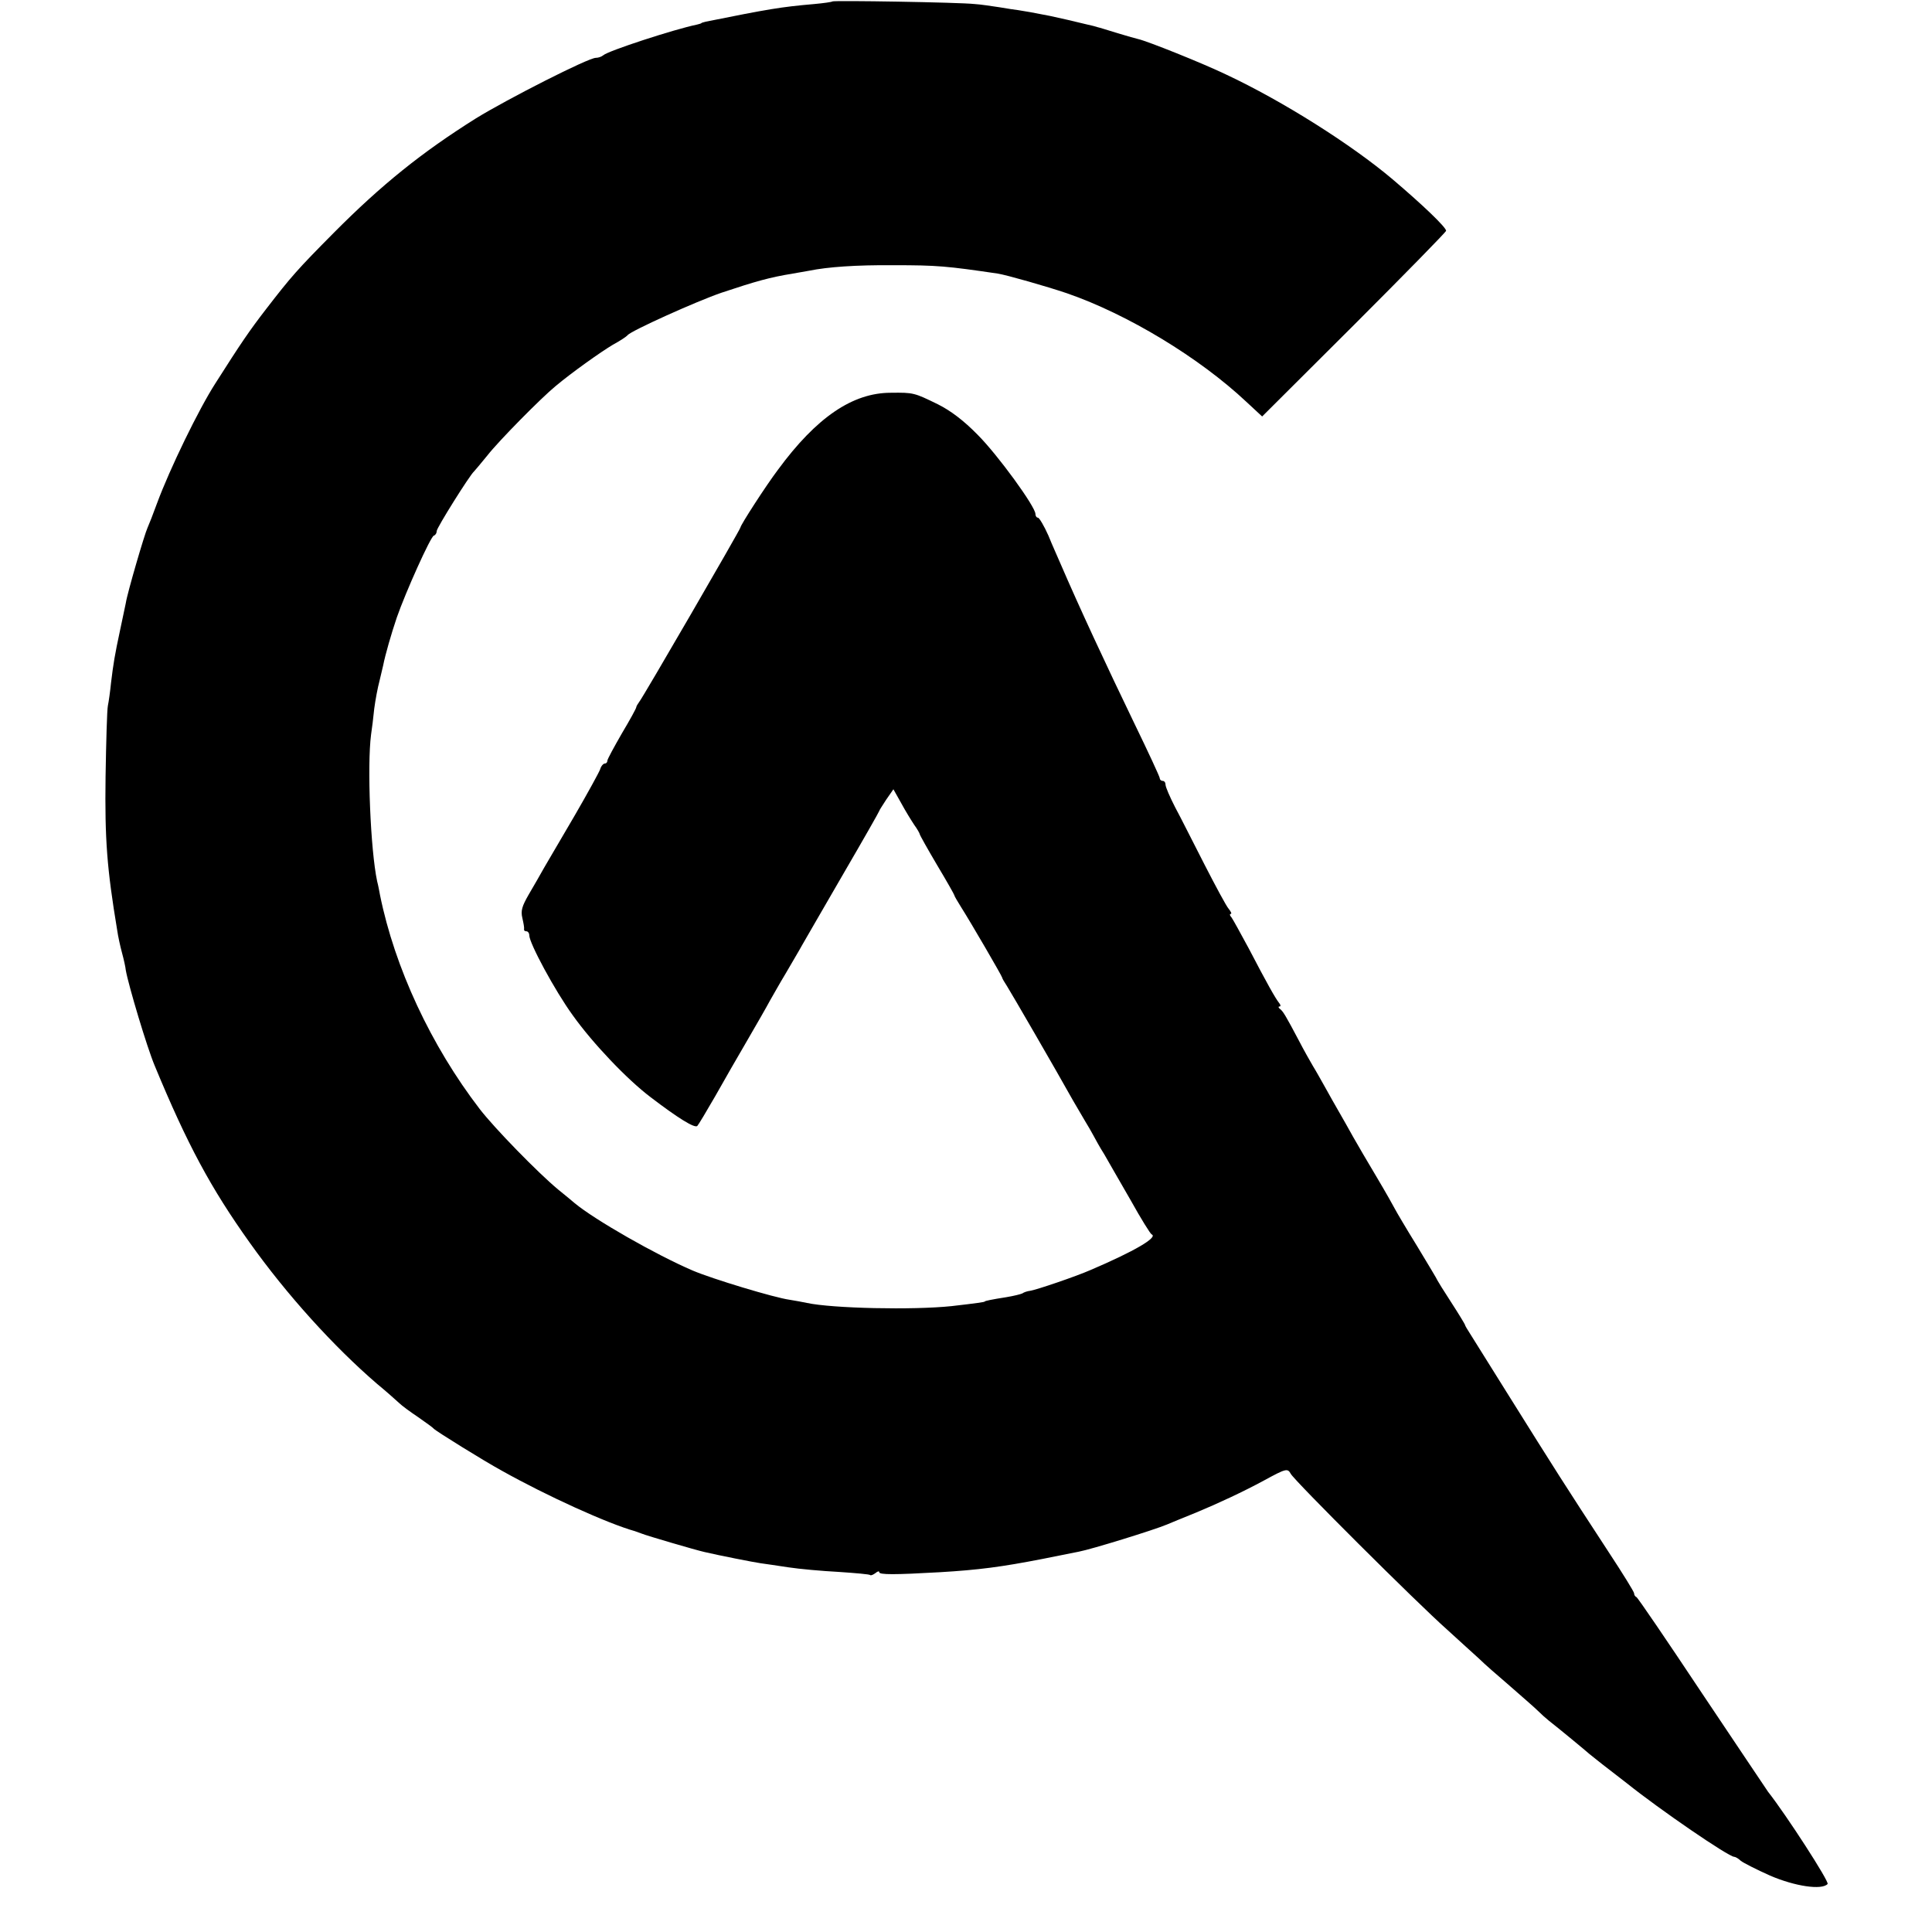 <?xml version="1.0" standalone="no"?>
<!DOCTYPE svg PUBLIC "-//W3C//DTD SVG 20010904//EN"
 "http://www.w3.org/TR/2001/REC-SVG-20010904/DTD/svg10.dtd">
<svg version="1.0" xmlns="http://www.w3.org/2000/svg"
 width="668pt" height="668pt" viewBox="0 0 668 668"
 preserveAspectRatio="xMidYMid meet">
<g transform="translate(0,668) scale(0.1,-0.1)"
fill="#000000" stroke="none">
<path d="M2878 6675 c-2 -2 -30 -6 -63 -9 -115 -10 -156 -17 -375 -61 -8 -2
-15 -4 -15 -5 0 -1 -7 -3 -15 -5 -78 -16 -308 -91 -324 -106 -6 -5 -17 -9 -26
-9 -26 0 -305 -142 -414 -209 -188 -118 -327 -230 -491 -395 -128 -129 -148
-152 -236 -266 -57 -74 -85 -115 -174 -255 -58 -90 -158 -296 -202 -415 -13
-36 -28 -74 -33 -85 -10 -21 -70 -226 -75 -260 -2 -11 -11 -51 -19 -90 -20
-93 -24 -120 -32 -185 -3 -30 -8 -66 -11 -80 -3 -14 -6 -124 -8 -245 -3 -219
5 -319 40 -530 3 -22 11 -58 17 -80 6 -22 12 -49 13 -60 9 -51 73 -266 100
-330 113 -273 194 -423 328 -611 128 -180 291 -360 441 -489 33 -27 66 -57 76
-66 9 -9 39 -31 66 -49 27 -19 51 -36 54 -40 7 -8 171 -110 235 -145 157 -88
367 -183 460 -209 6 -2 17 -6 25 -9 17 -7 184 -56 215 -63 51 -12 173 -36 195
-39 14 -2 57 -8 95 -14 39 -6 118 -13 175 -16 58 -4 107 -8 109 -11 2 -2 10 1
18 7 7 6 13 8 13 3 0 -9 52 -9 210 0 134 8 211 18 355 46 55 11 111 22 125 25
43 8 260 75 305 94 11 5 56 23 100 41 75 31 165 73 235 111 77 42 82 43 93 23
13 -24 436 -446 541 -539 43 -39 92 -84 110 -100 17 -17 65 -59 106 -94 41
-36 85 -74 96 -85 12 -12 30 -28 40 -36 36 -28 129 -105 140 -115 6 -5 26 -21
44 -35 18 -14 56 -43 84 -65 116 -93 353 -255 372 -255 4 0 15 -6 23 -14 9 -7
54 -30 101 -51 86 -37 179 -51 199 -29 7 7 -143 239 -206 319 -4 6 -107 159
-228 340 -121 182 -223 332 -227 333 -5 2 -8 8 -8 13 0 5 -39 68 -87 141 -158
242 -179 275 -356 558 -60 96 -116 186 -125 200 -9 14 -17 27 -17 30 -1 3 -22
38 -48 78 -26 40 -47 74 -47 75 0 2 -32 55 -70 118 -39 63 -73 121 -77 129 -4
8 -32 58 -63 110 -31 52 -68 115 -82 140 -14 25 -35 63 -48 85 -13 22 -34 60
-48 85 -14 25 -33 59 -43 75 -10 17 -32 56 -48 87 -46 87 -55 102 -66 110 -5
4 -6 8 -1 8 5 0 4 6 -2 13 -12 15 -41 66 -104 187 -28 52 -55 101 -60 108 -6
6 -7 12 -3 12 5 0 1 8 -7 18 -8 9 -45 78 -83 152 -38 74 -83 164 -102 199 -18
35 -33 70 -33 77 0 8 -4 14 -10 14 -5 0 -10 4 -10 9 0 5 -40 91 -89 192 -97
201 -187 394 -256 554 -7 17 -26 58 -40 93 -15 34 -32 62 -36 62 -5 0 -9 6 -9
13 0 25 -130 204 -200 274 -48 49 -93 83 -137 105 -82 40 -84 41 -163 40 -132
0 -257 -85 -390 -266 -41 -54 -130 -192 -130 -200 0 -6 -339 -591 -350 -603
-5 -7 -10 -15 -10 -18 0 -4 -22 -44 -50 -91 -27 -47 -50 -89 -50 -94 0 -6 -4
-10 -9 -10 -5 0 -13 -9 -16 -20 -4 -11 -43 -82 -87 -158 -44 -75 -92 -157
-106 -181 -14 -25 -38 -67 -54 -94 -23 -40 -28 -56 -22 -81 4 -17 7 -34 6 -38
-1 -5 2 -8 8 -8 5 0 10 -6 10 -14 0 -27 89 -192 150 -276 69 -97 189 -223 270
-284 93 -71 152 -108 161 -99 4 4 32 51 62 103 29 52 80 140 112 195 32 55 67
116 77 135 11 19 35 62 55 95 19 33 46 78 58 100 13 22 77 134 144 249 67 115
121 210 121 212 0 2 11 19 24 39 l25 36 27 -48 c14 -26 35 -60 45 -75 11 -15
19 -30 19 -32 0 -3 27 -51 60 -107 33 -55 60 -103 60 -105 0 -3 11 -21 24 -42
33 -52 140 -236 141 -242 0 -3 8 -16 17 -30 14 -22 170 -291 228 -395 13 -22
31 -53 41 -70 10 -16 23 -39 29 -50 6 -11 22 -41 38 -66 15 -26 56 -98 92
-160 35 -63 68 -116 72 -117 23 -10 -61 -59 -211 -123 -50 -22 -185 -68 -209
-72 -9 -1 -22 -5 -27 -9 -6 -3 -31 -9 -55 -13 -51 -8 -75 -13 -75 -15 0 -2
-28 -6 -115 -16 -133 -14 -412 -8 -500 11 -14 3 -41 8 -60 11 -52 7 -267 72
-335 101 -128 55 -338 175 -408 233 -7 6 -32 27 -57 47 -70 58 -220 212 -271
278 -169 220 -294 489 -345 740 -2 11 -6 33 -10 48 -23 108 -35 400 -21 507 3
19 8 60 11 90 4 30 12 73 18 95 5 22 11 47 13 55 7 36 28 109 47 165 31 89
117 280 128 283 6 2 10 9 10 16 0 11 114 193 129 206 3 3 24 28 46 55 38 49
187 200 236 240 56 47 156 118 198 143 26 14 48 29 51 33 11 15 240 118 325
147 117 39 166 53 246 66 19 3 44 8 57 10 64 13 161 20 292 19 151 0 183 -3
360 -29 31 -5 168 -44 239 -68 211 -73 458 -223 620 -375 l55 -51 318 317
c175 175 318 321 318 325 0 12 -79 88 -185 178 -142 120 -379 270 -575 362
-81 39 -273 116 -305 123 -5 1 -37 10 -70 20 -33 10 -64 20 -70 21 -5 2 -21 6
-35 9 -36 9 -101 24 -130 30 -50 10 -95 18 -110 20 -8 1 -37 5 -65 10 -27 4
-66 10 -85 11 -53 6 -487 13 -492 9z"/>
</g>
</svg>
